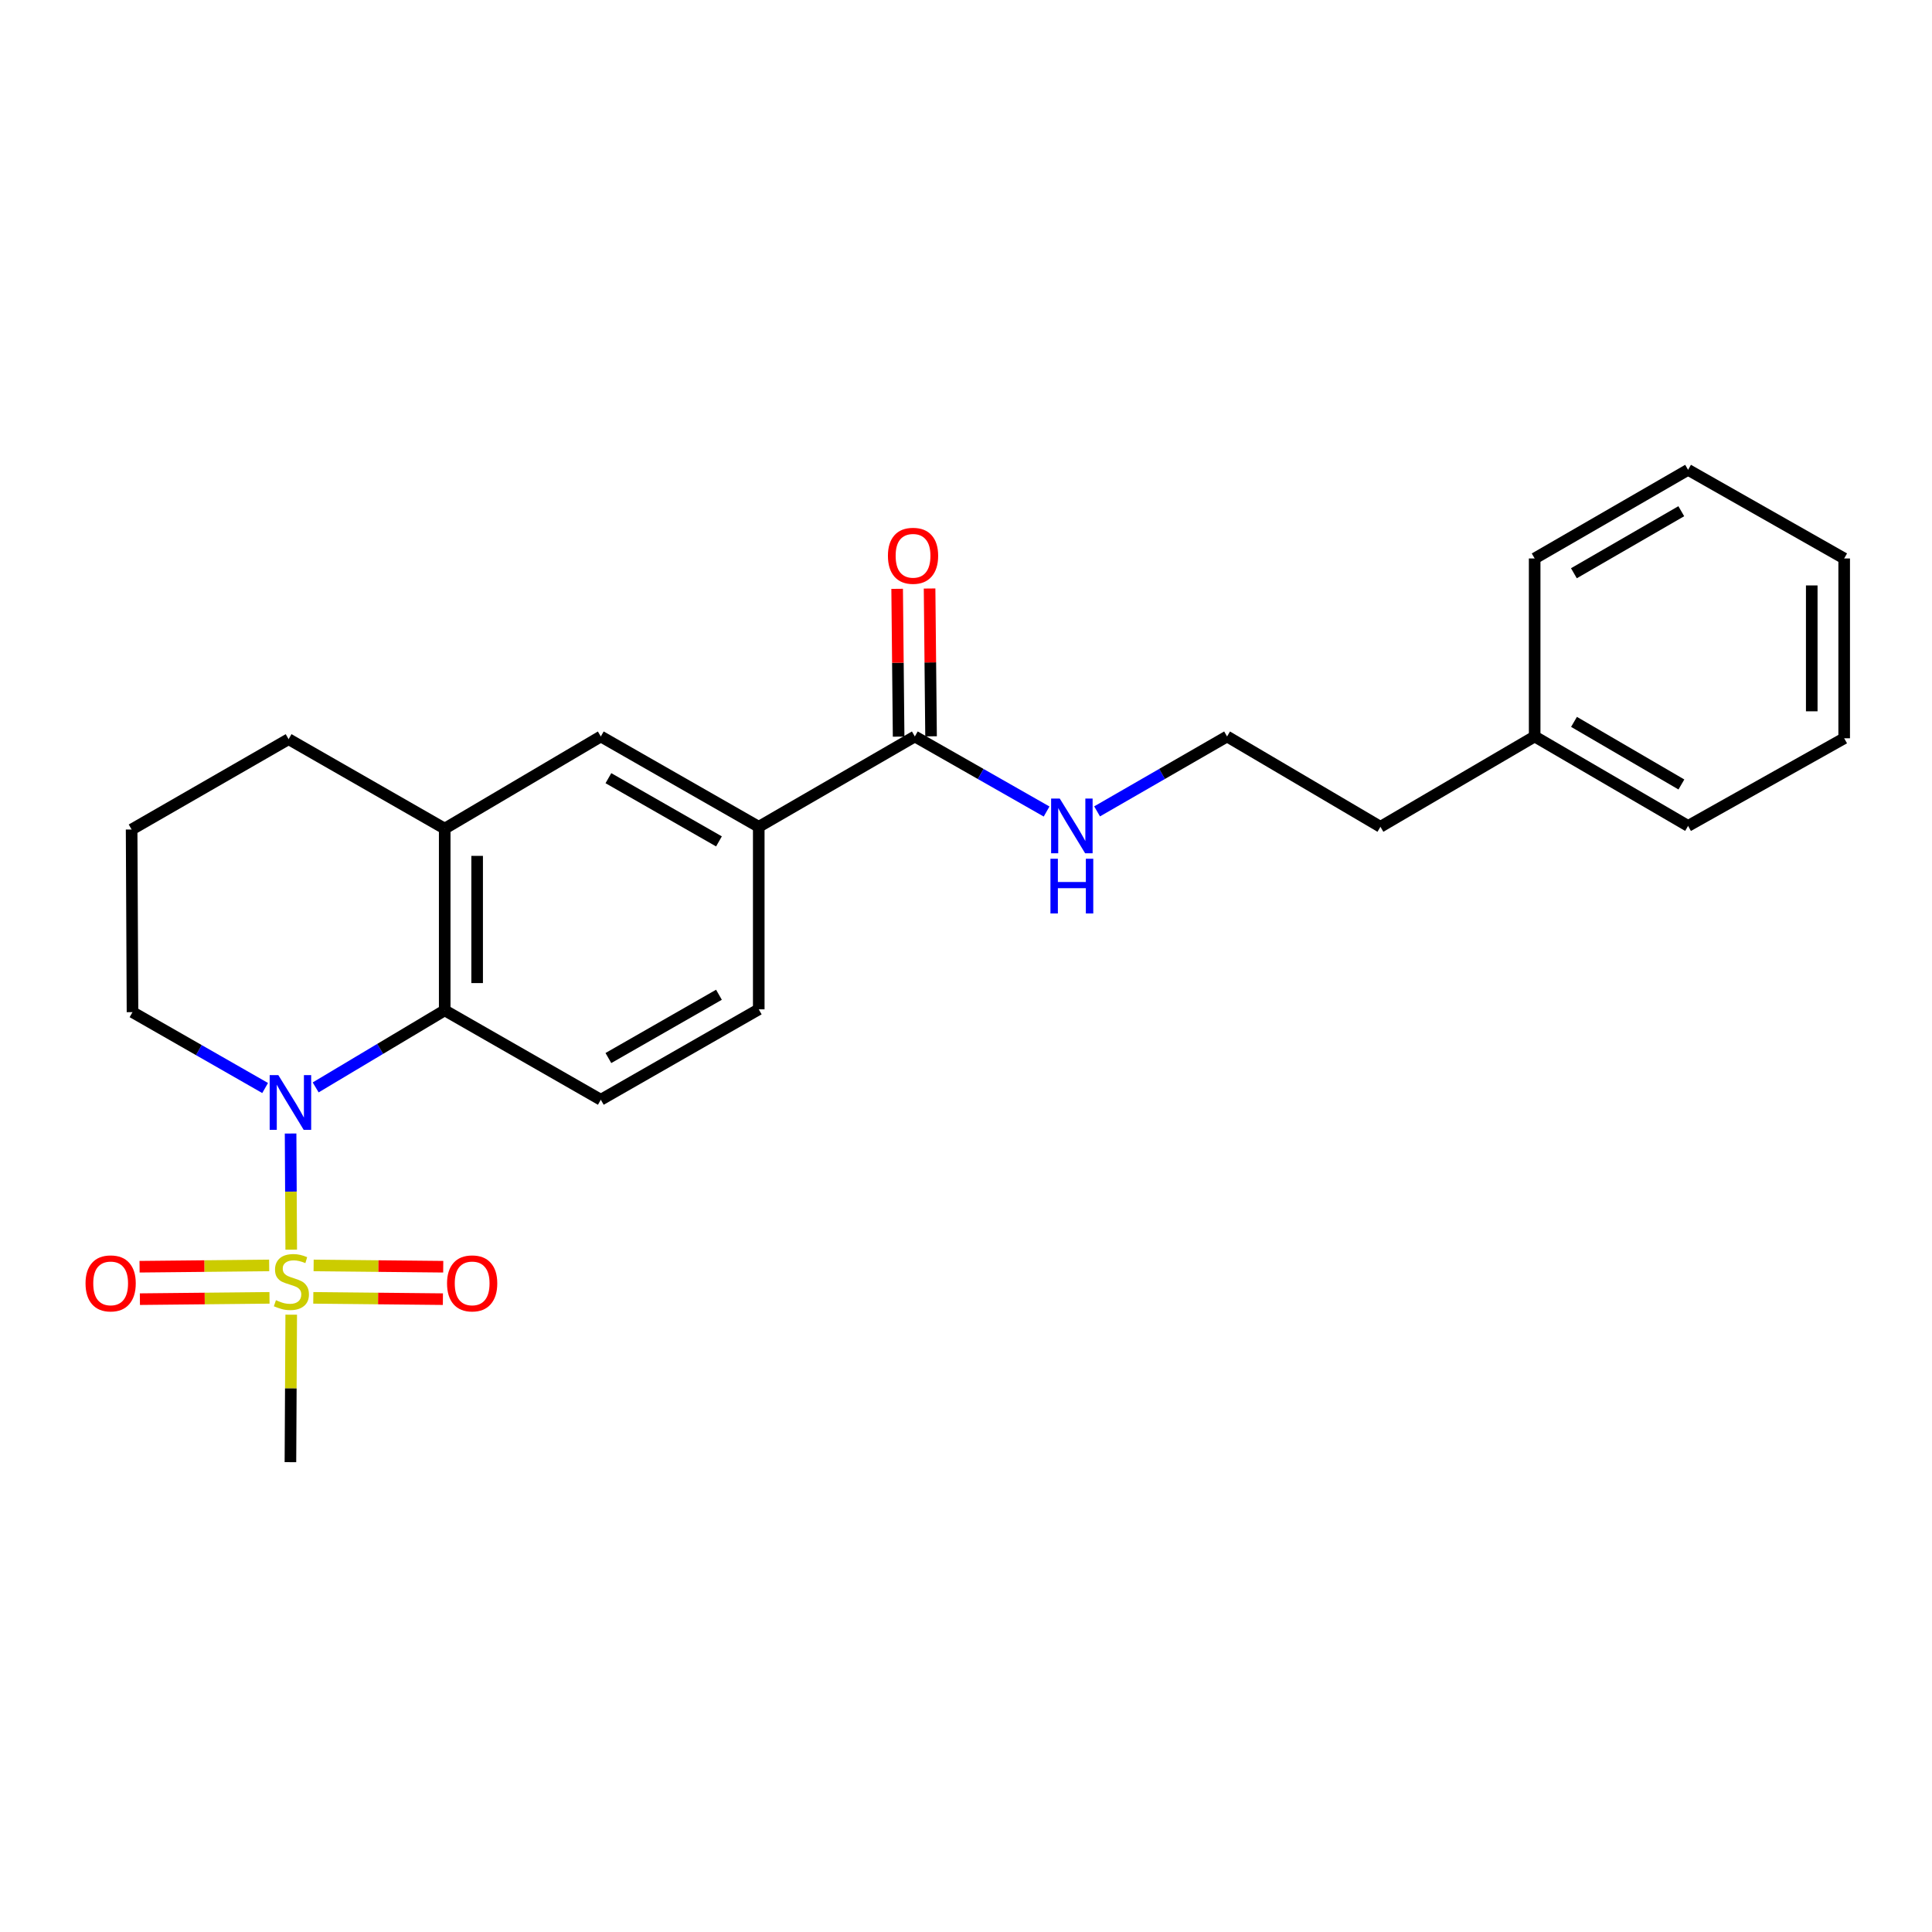 <?xml version='1.0' encoding='iso-8859-1'?>
<svg version='1.1' baseProfile='full'
              xmlns='http://www.w3.org/2000/svg'
                      xmlns:rdkit='http://www.rdkit.org/xml'
                      xmlns:xlink='http://www.w3.org/1999/xlink'
                  xml:space='preserve'
width='1000px' height='1000px' viewBox='0 0 1000 1000'>
<!-- END OF HEADER -->
<rect style='opacity:1.0;fill:#FFFFFF;stroke:none' width='1000' height='1000' x='0' y='0'> </rect>
<path class='bond-0' d='M 150.738,646.822 L 150.575,616.765' style='fill:none;fill-rule:evenodd;stroke:#CCCC00;stroke-width:6px;stroke-linecap:butt;stroke-linejoin:miter;stroke-opacity:1' />
<path class='bond-0' d='M 150.575,616.765 L 150.411,586.708' style='fill:none;fill-rule:evenodd;stroke:#0000FF;stroke-width:6px;stroke-linecap:butt;stroke-linejoin:miter;stroke-opacity:1' />
<path class='bond-7' d='M 162.162,671.766 L 195.704,672.103' style='fill:none;fill-rule:evenodd;stroke:#CCCC00;stroke-width:6px;stroke-linecap:butt;stroke-linejoin:miter;stroke-opacity:1' />
<path class='bond-7' d='M 195.704,672.103 L 229.246,672.441' style='fill:none;fill-rule:evenodd;stroke:#FF0000;stroke-width:6px;stroke-linecap:butt;stroke-linejoin:miter;stroke-opacity:1' />
<path class='bond-7' d='M 162.331,654.98 L 195.873,655.318' style='fill:none;fill-rule:evenodd;stroke:#CCCC00;stroke-width:6px;stroke-linecap:butt;stroke-linejoin:miter;stroke-opacity:1' />
<path class='bond-7' d='M 195.873,655.318 L 229.415,655.655' style='fill:none;fill-rule:evenodd;stroke:#FF0000;stroke-width:6px;stroke-linecap:butt;stroke-linejoin:miter;stroke-opacity:1' />
<path class='bond-8' d='M 139.324,654.98 L 105.782,655.318' style='fill:none;fill-rule:evenodd;stroke:#CCCC00;stroke-width:6px;stroke-linecap:butt;stroke-linejoin:miter;stroke-opacity:1' />
<path class='bond-8' d='M 105.782,655.318 L 72.24,655.655' style='fill:none;fill-rule:evenodd;stroke:#FF0000;stroke-width:6px;stroke-linecap:butt;stroke-linejoin:miter;stroke-opacity:1' />
<path class='bond-8' d='M 139.493,671.766 L 105.951,672.103' style='fill:none;fill-rule:evenodd;stroke:#CCCC00;stroke-width:6px;stroke-linecap:butt;stroke-linejoin:miter;stroke-opacity:1' />
<path class='bond-8' d='M 105.951,672.103 L 72.409,672.441' style='fill:none;fill-rule:evenodd;stroke:#FF0000;stroke-width:6px;stroke-linecap:butt;stroke-linejoin:miter;stroke-opacity:1' />
<path class='bond-12' d='M 150.735,680.477 L 150.529,718.646' style='fill:none;fill-rule:evenodd;stroke:#CCCC00;stroke-width:6px;stroke-linecap:butt;stroke-linejoin:miter;stroke-opacity:1' />
<path class='bond-12' d='M 150.529,718.646 L 150.324,756.815' style='fill:none;fill-rule:evenodd;stroke:#000000;stroke-width:6px;stroke-linecap:butt;stroke-linejoin:miter;stroke-opacity:1' />
<path class='bond-1' d='M 163.389,562.84 L 196.785,542.896' style='fill:none;fill-rule:evenodd;stroke:#0000FF;stroke-width:6px;stroke-linecap:butt;stroke-linejoin:miter;stroke-opacity:1' />
<path class='bond-1' d='M 196.785,542.896 L 230.181,522.951' style='fill:none;fill-rule:evenodd;stroke:#000000;stroke-width:6px;stroke-linecap:butt;stroke-linejoin:miter;stroke-opacity:1' />
<path class='bond-13' d='M 137.23,563.154 L 102.906,543.523' style='fill:none;fill-rule:evenodd;stroke:#0000FF;stroke-width:6px;stroke-linecap:butt;stroke-linejoin:miter;stroke-opacity:1' />
<path class='bond-13' d='M 102.906,543.523 L 68.583,523.893' style='fill:none;fill-rule:evenodd;stroke:#000000;stroke-width:6px;stroke-linecap:butt;stroke-linejoin:miter;stroke-opacity:1' />
<path class='bond-2' d='M 230.181,522.951 L 230.181,428.891' style='fill:none;fill-rule:evenodd;stroke:#000000;stroke-width:6px;stroke-linecap:butt;stroke-linejoin:miter;stroke-opacity:1' />
<path class='bond-2' d='M 246.967,508.842 L 246.967,443' style='fill:none;fill-rule:evenodd;stroke:#000000;stroke-width:6px;stroke-linecap:butt;stroke-linejoin:miter;stroke-opacity:1' />
<path class='bond-6' d='M 230.181,522.951 L 310.98,569.226' style='fill:none;fill-rule:evenodd;stroke:#000000;stroke-width:6px;stroke-linecap:butt;stroke-linejoin:miter;stroke-opacity:1' />
<path class='bond-5' d='M 230.181,428.891 L 310.98,381.198' style='fill:none;fill-rule:evenodd;stroke:#000000;stroke-width:6px;stroke-linecap:butt;stroke-linejoin:miter;stroke-opacity:1' />
<path class='bond-24' d='M 230.181,428.891 L 149.382,382.597' style='fill:none;fill-rule:evenodd;stroke:#000000;stroke-width:6px;stroke-linecap:butt;stroke-linejoin:miter;stroke-opacity:1' />
<path class='bond-3' d='M 473.52,381.198 L 392.73,427.949' style='fill:none;fill-rule:evenodd;stroke:#000000;stroke-width:6px;stroke-linecap:butt;stroke-linejoin:miter;stroke-opacity:1' />
<path class='bond-10' d='M 481.912,381.115 L 481.531,342.863' style='fill:none;fill-rule:evenodd;stroke:#000000;stroke-width:6px;stroke-linecap:butt;stroke-linejoin:miter;stroke-opacity:1' />
<path class='bond-10' d='M 481.531,342.863 L 481.15,304.612' style='fill:none;fill-rule:evenodd;stroke:#FF0000;stroke-width:6px;stroke-linecap:butt;stroke-linejoin:miter;stroke-opacity:1' />
<path class='bond-10' d='M 465.127,381.282 L 464.746,343.03' style='fill:none;fill-rule:evenodd;stroke:#000000;stroke-width:6px;stroke-linecap:butt;stroke-linejoin:miter;stroke-opacity:1' />
<path class='bond-10' d='M 464.746,343.03 L 464.364,304.779' style='fill:none;fill-rule:evenodd;stroke:#FF0000;stroke-width:6px;stroke-linecap:butt;stroke-linejoin:miter;stroke-opacity:1' />
<path class='bond-11' d='M 473.52,381.198 L 507.618,400.62' style='fill:none;fill-rule:evenodd;stroke:#000000;stroke-width:6px;stroke-linecap:butt;stroke-linejoin:miter;stroke-opacity:1' />
<path class='bond-11' d='M 507.618,400.62 L 541.716,420.042' style='fill:none;fill-rule:evenodd;stroke:#0000FF;stroke-width:6px;stroke-linecap:butt;stroke-linejoin:miter;stroke-opacity:1' />
<path class='bond-4' d='M 392.73,427.949 L 392.73,522.429' style='fill:none;fill-rule:evenodd;stroke:#000000;stroke-width:6px;stroke-linecap:butt;stroke-linejoin:miter;stroke-opacity:1' />
<path class='bond-25' d='M 392.73,427.949 L 310.98,381.198' style='fill:none;fill-rule:evenodd;stroke:#000000;stroke-width:6px;stroke-linecap:butt;stroke-linejoin:miter;stroke-opacity:1' />
<path class='bond-25' d='M 372.134,435.508 L 314.909,402.783' style='fill:none;fill-rule:evenodd;stroke:#000000;stroke-width:6px;stroke-linecap:butt;stroke-linejoin:miter;stroke-opacity:1' />
<path class='bond-9' d='M 310.98,569.226 L 392.73,522.429' style='fill:none;fill-rule:evenodd;stroke:#000000;stroke-width:6px;stroke-linecap:butt;stroke-linejoin:miter;stroke-opacity:1' />
<path class='bond-9' d='M 314.903,547.638 L 372.128,514.88' style='fill:none;fill-rule:evenodd;stroke:#000000;stroke-width:6px;stroke-linecap:butt;stroke-linejoin:miter;stroke-opacity:1' />
<path class='bond-14' d='M 567.852,419.967 L 601.489,400.583' style='fill:none;fill-rule:evenodd;stroke:#0000FF;stroke-width:6px;stroke-linecap:butt;stroke-linejoin:miter;stroke-opacity:1' />
<path class='bond-14' d='M 601.489,400.583 L 635.127,381.198' style='fill:none;fill-rule:evenodd;stroke:#000000;stroke-width:6px;stroke-linecap:butt;stroke-linejoin:miter;stroke-opacity:1' />
<path class='bond-17' d='M 68.583,523.893 L 68.126,429.357' style='fill:none;fill-rule:evenodd;stroke:#000000;stroke-width:6px;stroke-linecap:butt;stroke-linejoin:miter;stroke-opacity:1' />
<path class='bond-18' d='M 635.127,381.198 L 714.508,427.949' style='fill:none;fill-rule:evenodd;stroke:#000000;stroke-width:6px;stroke-linecap:butt;stroke-linejoin:miter;stroke-opacity:1' />
<path class='bond-15' d='M 149.382,382.597 L 68.126,429.357' style='fill:none;fill-rule:evenodd;stroke:#000000;stroke-width:6px;stroke-linecap:butt;stroke-linejoin:miter;stroke-opacity:1' />
<path class='bond-16' d='M 794.337,381.198 L 714.508,427.949' style='fill:none;fill-rule:evenodd;stroke:#000000;stroke-width:6px;stroke-linecap:butt;stroke-linejoin:miter;stroke-opacity:1' />
<path class='bond-19' d='M 794.337,381.198 L 873.747,427.492' style='fill:none;fill-rule:evenodd;stroke:#000000;stroke-width:6px;stroke-linecap:butt;stroke-linejoin:miter;stroke-opacity:1' />
<path class='bond-19' d='M 814.703,373.64 L 870.289,406.046' style='fill:none;fill-rule:evenodd;stroke:#000000;stroke-width:6px;stroke-linecap:butt;stroke-linejoin:miter;stroke-opacity:1' />
<path class='bond-20' d='M 794.337,381.198 L 794.337,289.059' style='fill:none;fill-rule:evenodd;stroke:#000000;stroke-width:6px;stroke-linecap:butt;stroke-linejoin:miter;stroke-opacity:1' />
<path class='bond-22' d='M 873.747,427.492 L 954.545,382.131' style='fill:none;fill-rule:evenodd;stroke:#000000;stroke-width:6px;stroke-linecap:butt;stroke-linejoin:miter;stroke-opacity:1' />
<path class='bond-21' d='M 794.337,289.059 L 873.747,243.185' style='fill:none;fill-rule:evenodd;stroke:#000000;stroke-width:6px;stroke-linecap:butt;stroke-linejoin:miter;stroke-opacity:1' />
<path class='bond-21' d='M 814.645,296.714 L 870.232,264.602' style='fill:none;fill-rule:evenodd;stroke:#000000;stroke-width:6px;stroke-linecap:butt;stroke-linejoin:miter;stroke-opacity:1' />
<path class='bond-23' d='M 873.747,243.185 L 954.545,289.059' style='fill:none;fill-rule:evenodd;stroke:#000000;stroke-width:6px;stroke-linecap:butt;stroke-linejoin:miter;stroke-opacity:1' />
<path class='bond-26' d='M 954.545,382.131 L 954.545,289.059' style='fill:none;fill-rule:evenodd;stroke:#000000;stroke-width:6px;stroke-linecap:butt;stroke-linejoin:miter;stroke-opacity:1' />
<path class='bond-26' d='M 937.759,368.17 L 937.759,303.02' style='fill:none;fill-rule:evenodd;stroke:#000000;stroke-width:6px;stroke-linecap:butt;stroke-linejoin:miter;stroke-opacity:1' />
<path  class='atom-0' d='M 142.827 672.978
Q 143.147 673.098, 144.467 673.658
Q 145.787 674.218, 147.227 674.578
Q 148.707 674.898, 150.147 674.898
Q 152.827 674.898, 154.387 673.618
Q 155.947 672.298, 155.947 670.018
Q 155.947 668.458, 155.147 667.498
Q 154.387 666.538, 153.187 666.018
Q 151.987 665.498, 149.987 664.898
Q 147.467 664.138, 145.947 663.418
Q 144.467 662.698, 143.387 661.178
Q 142.347 659.658, 142.347 657.098
Q 142.347 653.538, 144.747 651.338
Q 147.187 649.138, 151.987 649.138
Q 155.267 649.138, 158.987 650.698
L 158.067 653.778
Q 154.667 652.378, 152.107 652.378
Q 149.347 652.378, 147.827 653.538
Q 146.307 654.658, 146.347 656.618
Q 146.347 658.138, 147.107 659.058
Q 147.907 659.978, 149.027 660.498
Q 150.187 661.018, 152.107 661.618
Q 154.667 662.418, 156.187 663.218
Q 157.707 664.018, 158.787 665.658
Q 159.907 667.258, 159.907 670.018
Q 159.907 673.938, 157.267 676.058
Q 154.667 678.138, 150.307 678.138
Q 147.787 678.138, 145.867 677.578
Q 143.987 677.058, 141.747 676.138
L 142.827 672.978
' fill='#CCCC00'/>
<path  class='atom-1' d='M 144.064 556.483
L 153.344 571.483
Q 154.264 572.963, 155.744 575.643
Q 157.224 578.323, 157.304 578.483
L 157.304 556.483
L 161.064 556.483
L 161.064 584.803
L 157.184 584.803
L 147.224 568.403
Q 146.064 566.483, 144.824 564.283
Q 143.624 562.083, 143.264 561.403
L 143.264 584.803
L 139.584 584.803
L 139.584 556.483
L 144.064 556.483
' fill='#0000FF'/>
<path  class='atom-8' d='M 231.384 664.28
Q 231.384 657.48, 234.744 653.68
Q 238.104 649.88, 244.384 649.88
Q 250.664 649.88, 254.024 653.68
Q 257.384 657.48, 257.384 664.28
Q 257.384 671.16, 253.984 675.08
Q 250.584 678.96, 244.384 678.96
Q 238.144 678.96, 234.744 675.08
Q 231.384 671.2, 231.384 664.28
M 244.384 675.76
Q 248.704 675.76, 251.024 672.88
Q 253.384 669.96, 253.384 664.28
Q 253.384 658.72, 251.024 655.92
Q 248.704 653.08, 244.384 653.08
Q 240.064 653.08, 237.704 655.88
Q 235.384 658.68, 235.384 664.28
Q 235.384 670, 237.704 672.88
Q 240.064 675.76, 244.384 675.76
' fill='#FF0000'/>
<path  class='atom-9' d='M 44.271 664.28
Q 44.271 657.48, 47.631 653.68
Q 50.991 649.88, 57.271 649.88
Q 63.551 649.88, 66.911 653.68
Q 70.271 657.48, 70.271 664.28
Q 70.271 671.16, 66.871 675.08
Q 63.471 678.96, 57.271 678.96
Q 51.031 678.96, 47.631 675.08
Q 44.271 671.2, 44.271 664.28
M 57.271 675.76
Q 61.591 675.76, 63.911 672.88
Q 66.271 669.96, 66.271 664.28
Q 66.271 658.72, 63.911 655.92
Q 61.591 653.08, 57.271 653.08
Q 52.951 653.08, 50.591 655.88
Q 48.271 658.68, 48.271 664.28
Q 48.271 670, 50.591 672.88
Q 52.951 675.76, 57.271 675.76
' fill='#FF0000'/>
<path  class='atom-11' d='M 459.587 287.675
Q 459.587 280.875, 462.947 277.075
Q 466.307 273.275, 472.587 273.275
Q 478.867 273.275, 482.227 277.075
Q 485.587 280.875, 485.587 287.675
Q 485.587 294.555, 482.187 298.475
Q 478.787 302.355, 472.587 302.355
Q 466.347 302.355, 462.947 298.475
Q 459.587 294.595, 459.587 287.675
M 472.587 299.155
Q 476.907 299.155, 479.227 296.275
Q 481.587 293.355, 481.587 287.675
Q 481.587 282.115, 479.227 279.315
Q 476.907 276.475, 472.587 276.475
Q 468.267 276.475, 465.907 279.275
Q 463.587 282.075, 463.587 287.675
Q 463.587 293.395, 465.907 296.275
Q 468.267 299.155, 472.587 299.155
' fill='#FF0000'/>
<path  class='atom-12' d='M 548.534 413.332
L 557.814 428.332
Q 558.734 429.812, 560.214 432.492
Q 561.694 435.172, 561.774 435.332
L 561.774 413.332
L 565.534 413.332
L 565.534 441.652
L 561.654 441.652
L 551.694 425.252
Q 550.534 423.332, 549.294 421.132
Q 548.094 418.932, 547.734 418.252
L 547.734 441.652
L 544.054 441.652
L 544.054 413.332
L 548.534 413.332
' fill='#0000FF'/>
<path  class='atom-12' d='M 543.714 444.484
L 547.554 444.484
L 547.554 456.524
L 562.034 456.524
L 562.034 444.484
L 565.874 444.484
L 565.874 472.804
L 562.034 472.804
L 562.034 459.724
L 547.554 459.724
L 547.554 472.804
L 543.714 472.804
L 543.714 444.484
' fill='#0000FF'/>
</svg>
